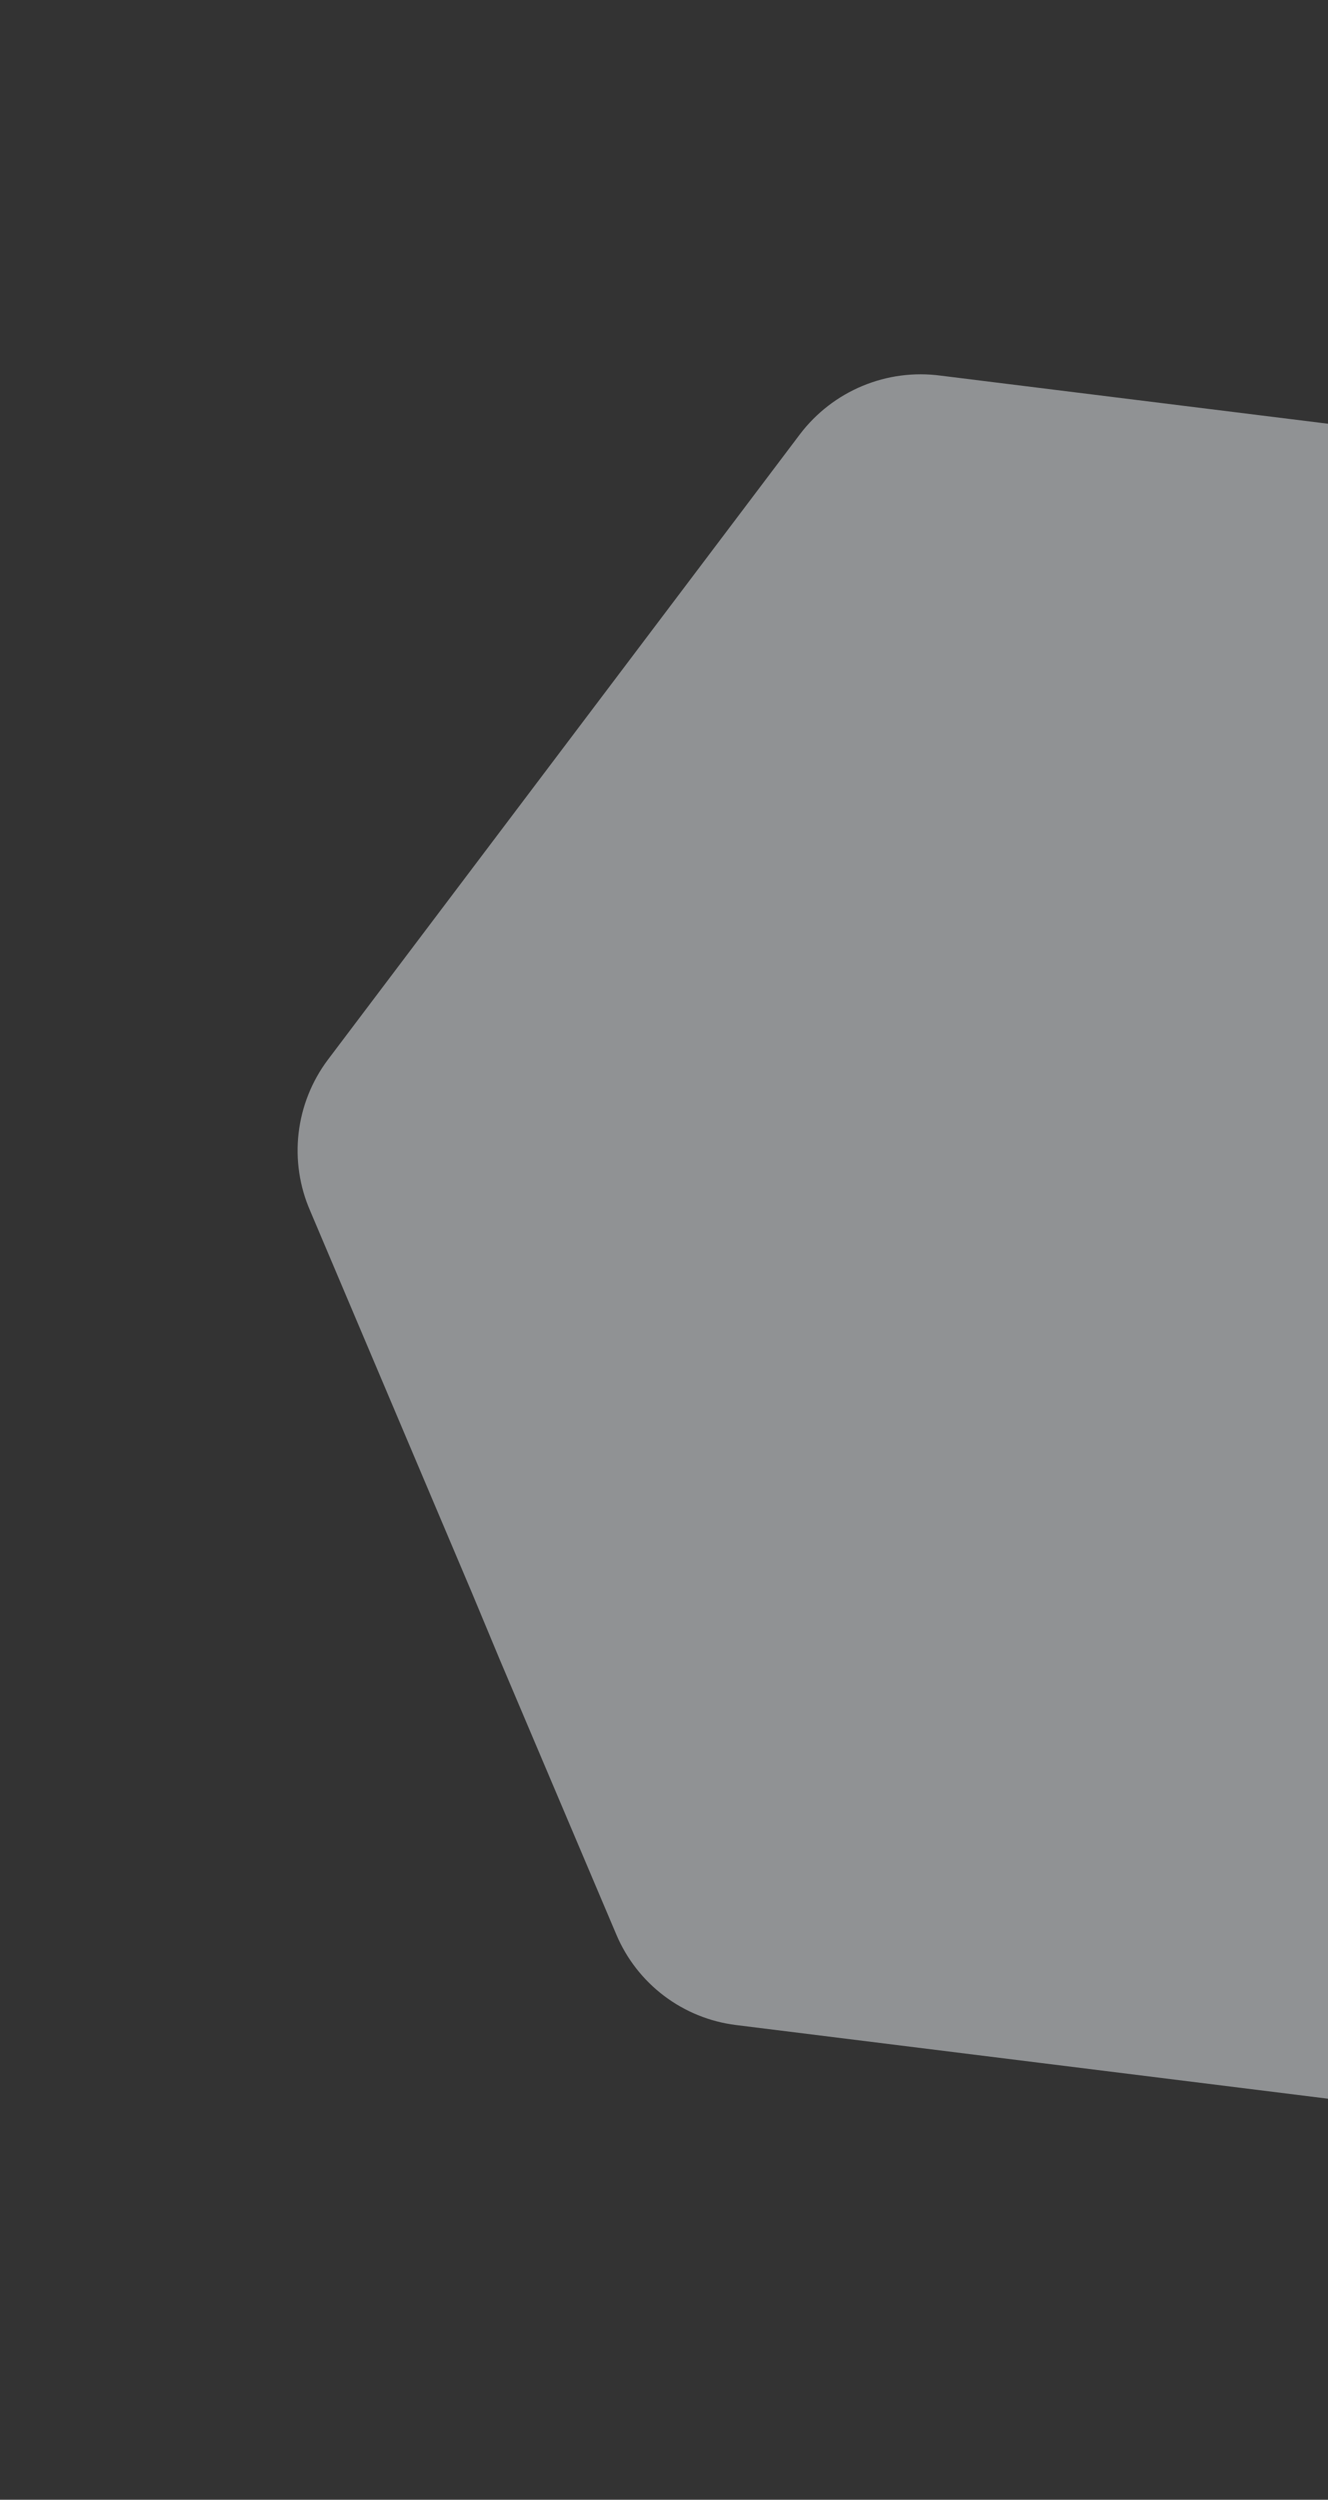 <svg width="312" height="587" viewBox="0 0 312 587" fill="none" xmlns="http://www.w3.org/2000/svg">
<rect x="0" y="0" width="312" height="587" fill="#333333" stroke="none"/>
<path opacity="0.5" d="M499.926 337.57L389.005 484.468C385.241 489.46 380.228 493.37 374.475 495.804C368.723 498.238 362.434 499.109 356.248 498.328L172.917 475.526C166.78 474.763 160.954 472.402 156.023 468.678C151.091 464.954 147.226 459.998 144.812 454.304L117.414 389.714L110.909 374.111L72.887 284.364C70.374 278.624 69.431 272.315 70.155 266.081C70.88 259.846 73.245 253.911 77.009 248.882L187.967 101.936C191.779 96.934 196.845 93.029 202.648 90.617C208.451 88.206 214.783 87.376 221.001 88.21L404.018 110.927C410.156 111.69 415.981 114.051 420.912 117.775C425.844 121.498 429.709 126.455 432.123 132.149L459.521 196.738L466.72 213.624L504.107 302.512C506.564 308.246 507.455 314.535 506.689 320.737C505.922 326.938 503.526 332.831 499.744 337.812L499.926 337.57Z" fill="#EEF2F6"/>
</svg>
